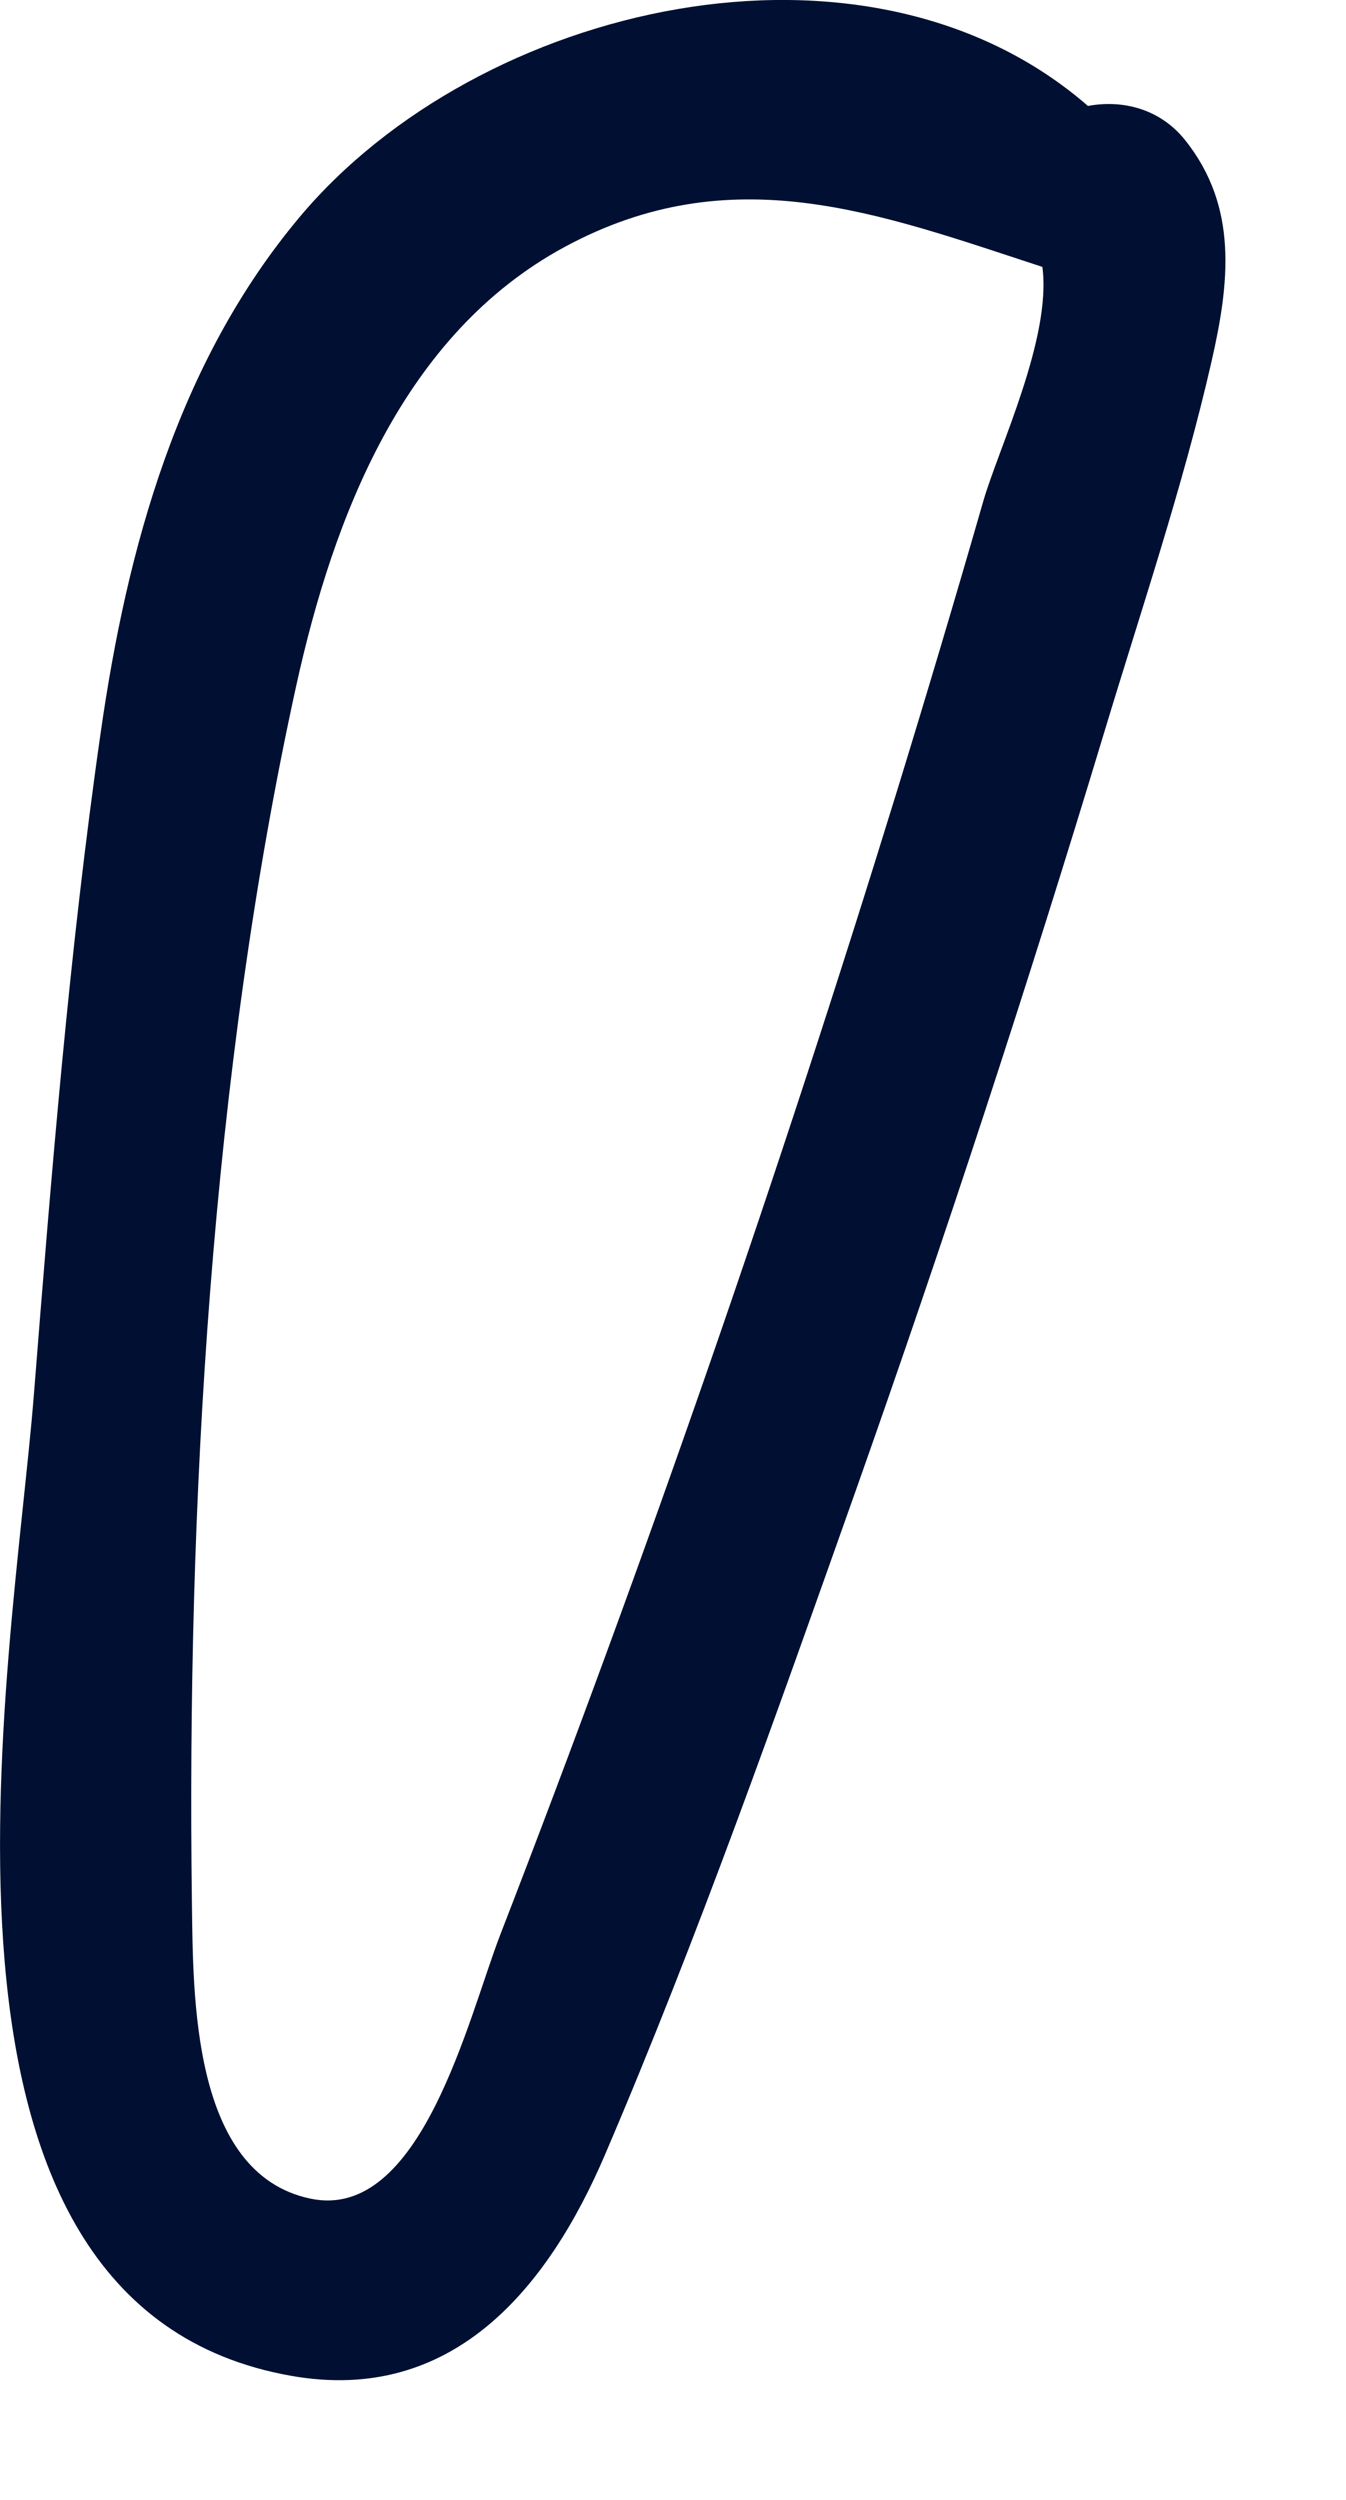 <?xml version="1.0" encoding="utf-8"?>
<svg xmlns="http://www.w3.org/2000/svg" fill="none" height="100%" overflow="visible" preserveAspectRatio="none" style="display: block;" viewBox="0 0 7 13" width="100%">
<path d="M6.162 0.727C6.03 0.563 5.834 0.518 5.658 0.551C4.504 -0.453 2.488 0.019 1.558 1.129C0.925 1.884 0.661 2.85 0.524 3.807C0.36 4.947 0.267 6.107 0.176 7.255C0.062 8.678 -0.561 11.991 1.516 12.355C2.356 12.503 2.851 11.897 3.148 11.201C3.631 10.072 4.041 8.906 4.451 7.75C4.912 6.446 5.343 5.131 5.743 3.807C5.935 3.171 6.152 2.53 6.3 1.883C6.394 1.472 6.441 1.075 6.162 0.727ZM5.114 2.605C4.969 3.109 4.819 3.612 4.665 4.113C4.356 5.116 4.03 6.113 3.686 7.105C3.342 8.096 2.981 9.081 2.602 10.06C2.435 10.492 2.19 11.556 1.613 11.433C0.996 11.302 1.005 10.378 0.998 9.892C0.971 7.833 1.098 5.579 1.541 3.564C1.735 2.684 2.099 1.738 2.935 1.285C3.805 0.814 4.568 1.109 5.421 1.388C5.47 1.757 5.194 2.329 5.114 2.605Z" fill="#011032" id="Vector"/>
</svg>